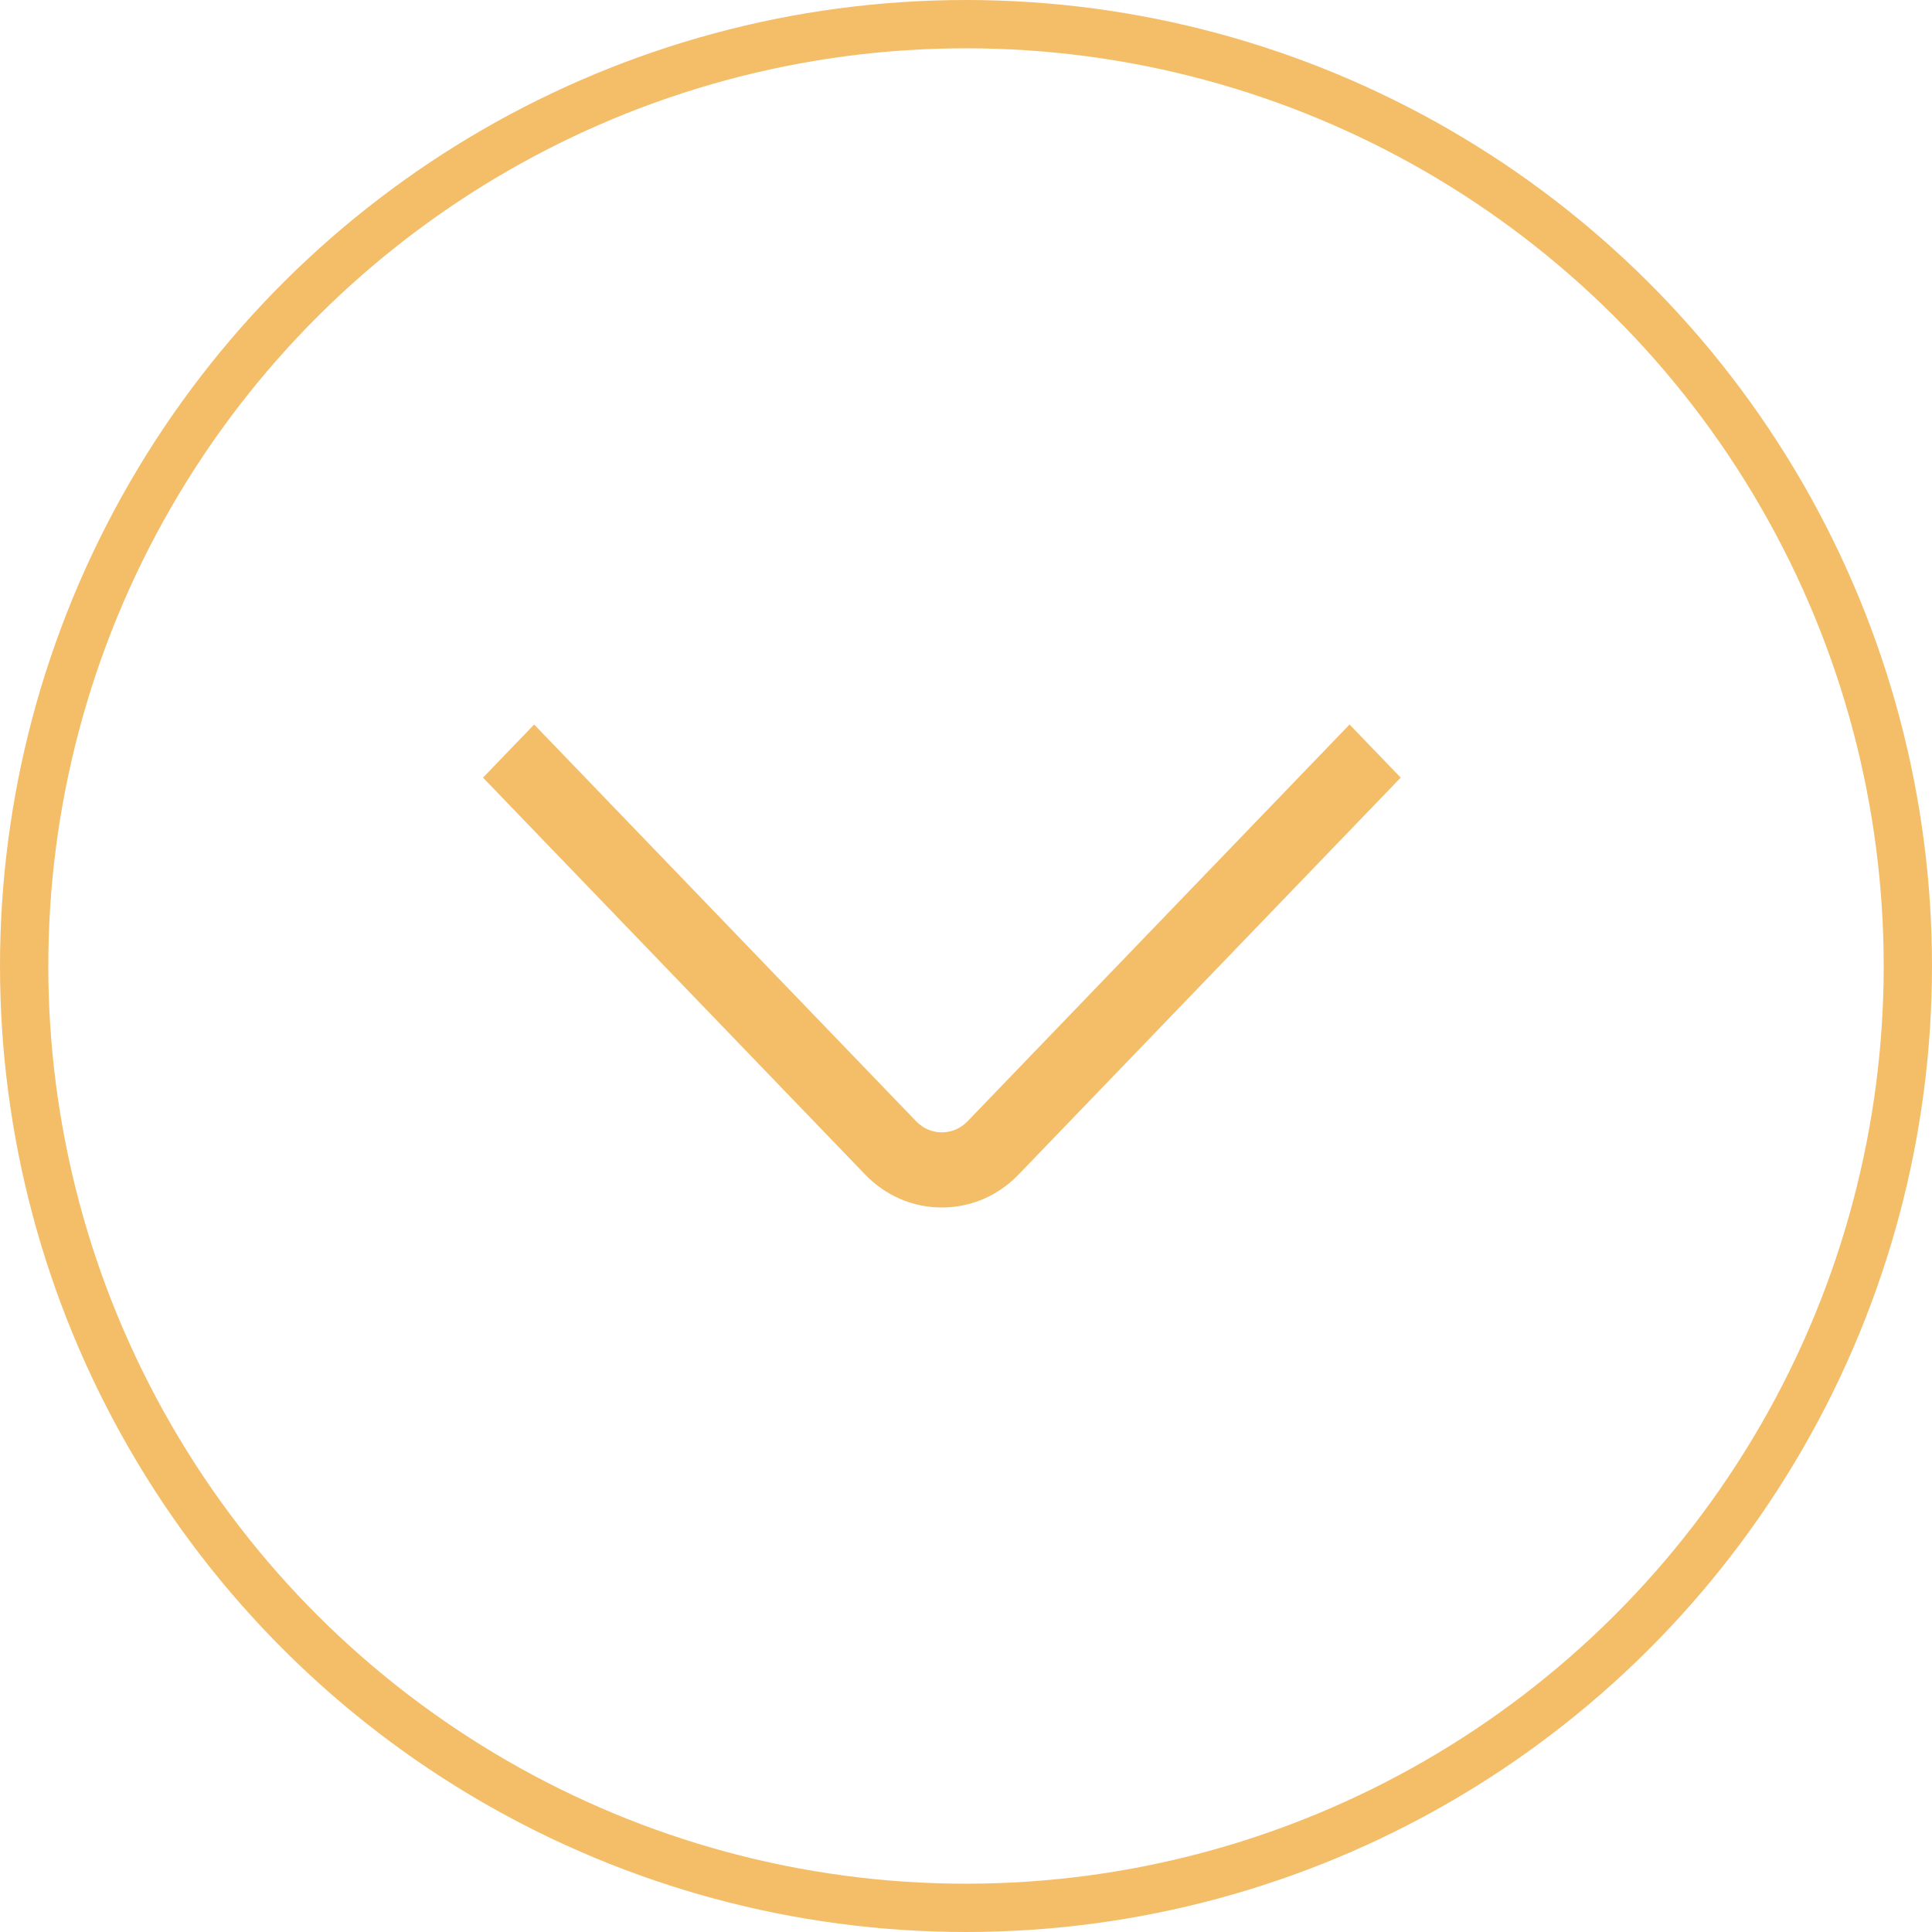 <svg width="40" height="40" viewBox="0 0 40 40" fill="none" xmlns="http://www.w3.org/2000/svg">
<path d="M10 16.1L11.059 15L18.97 23.217C19.112 23.363 19.299 23.444 19.5 23.444C19.701 23.444 19.888 23.363 20.03 23.217L27.941 15L29 16.1L21.089 24.317C20.665 24.757 20.101 25 19.5 25C18.899 25 18.336 24.757 17.911 24.317L10 16.1Z" fill="#F4BE69"/>
<circle cx="20" cy="20" r="19.5" transform="rotate(90 20 20)" stroke="#F4BE69"/>
</svg>
